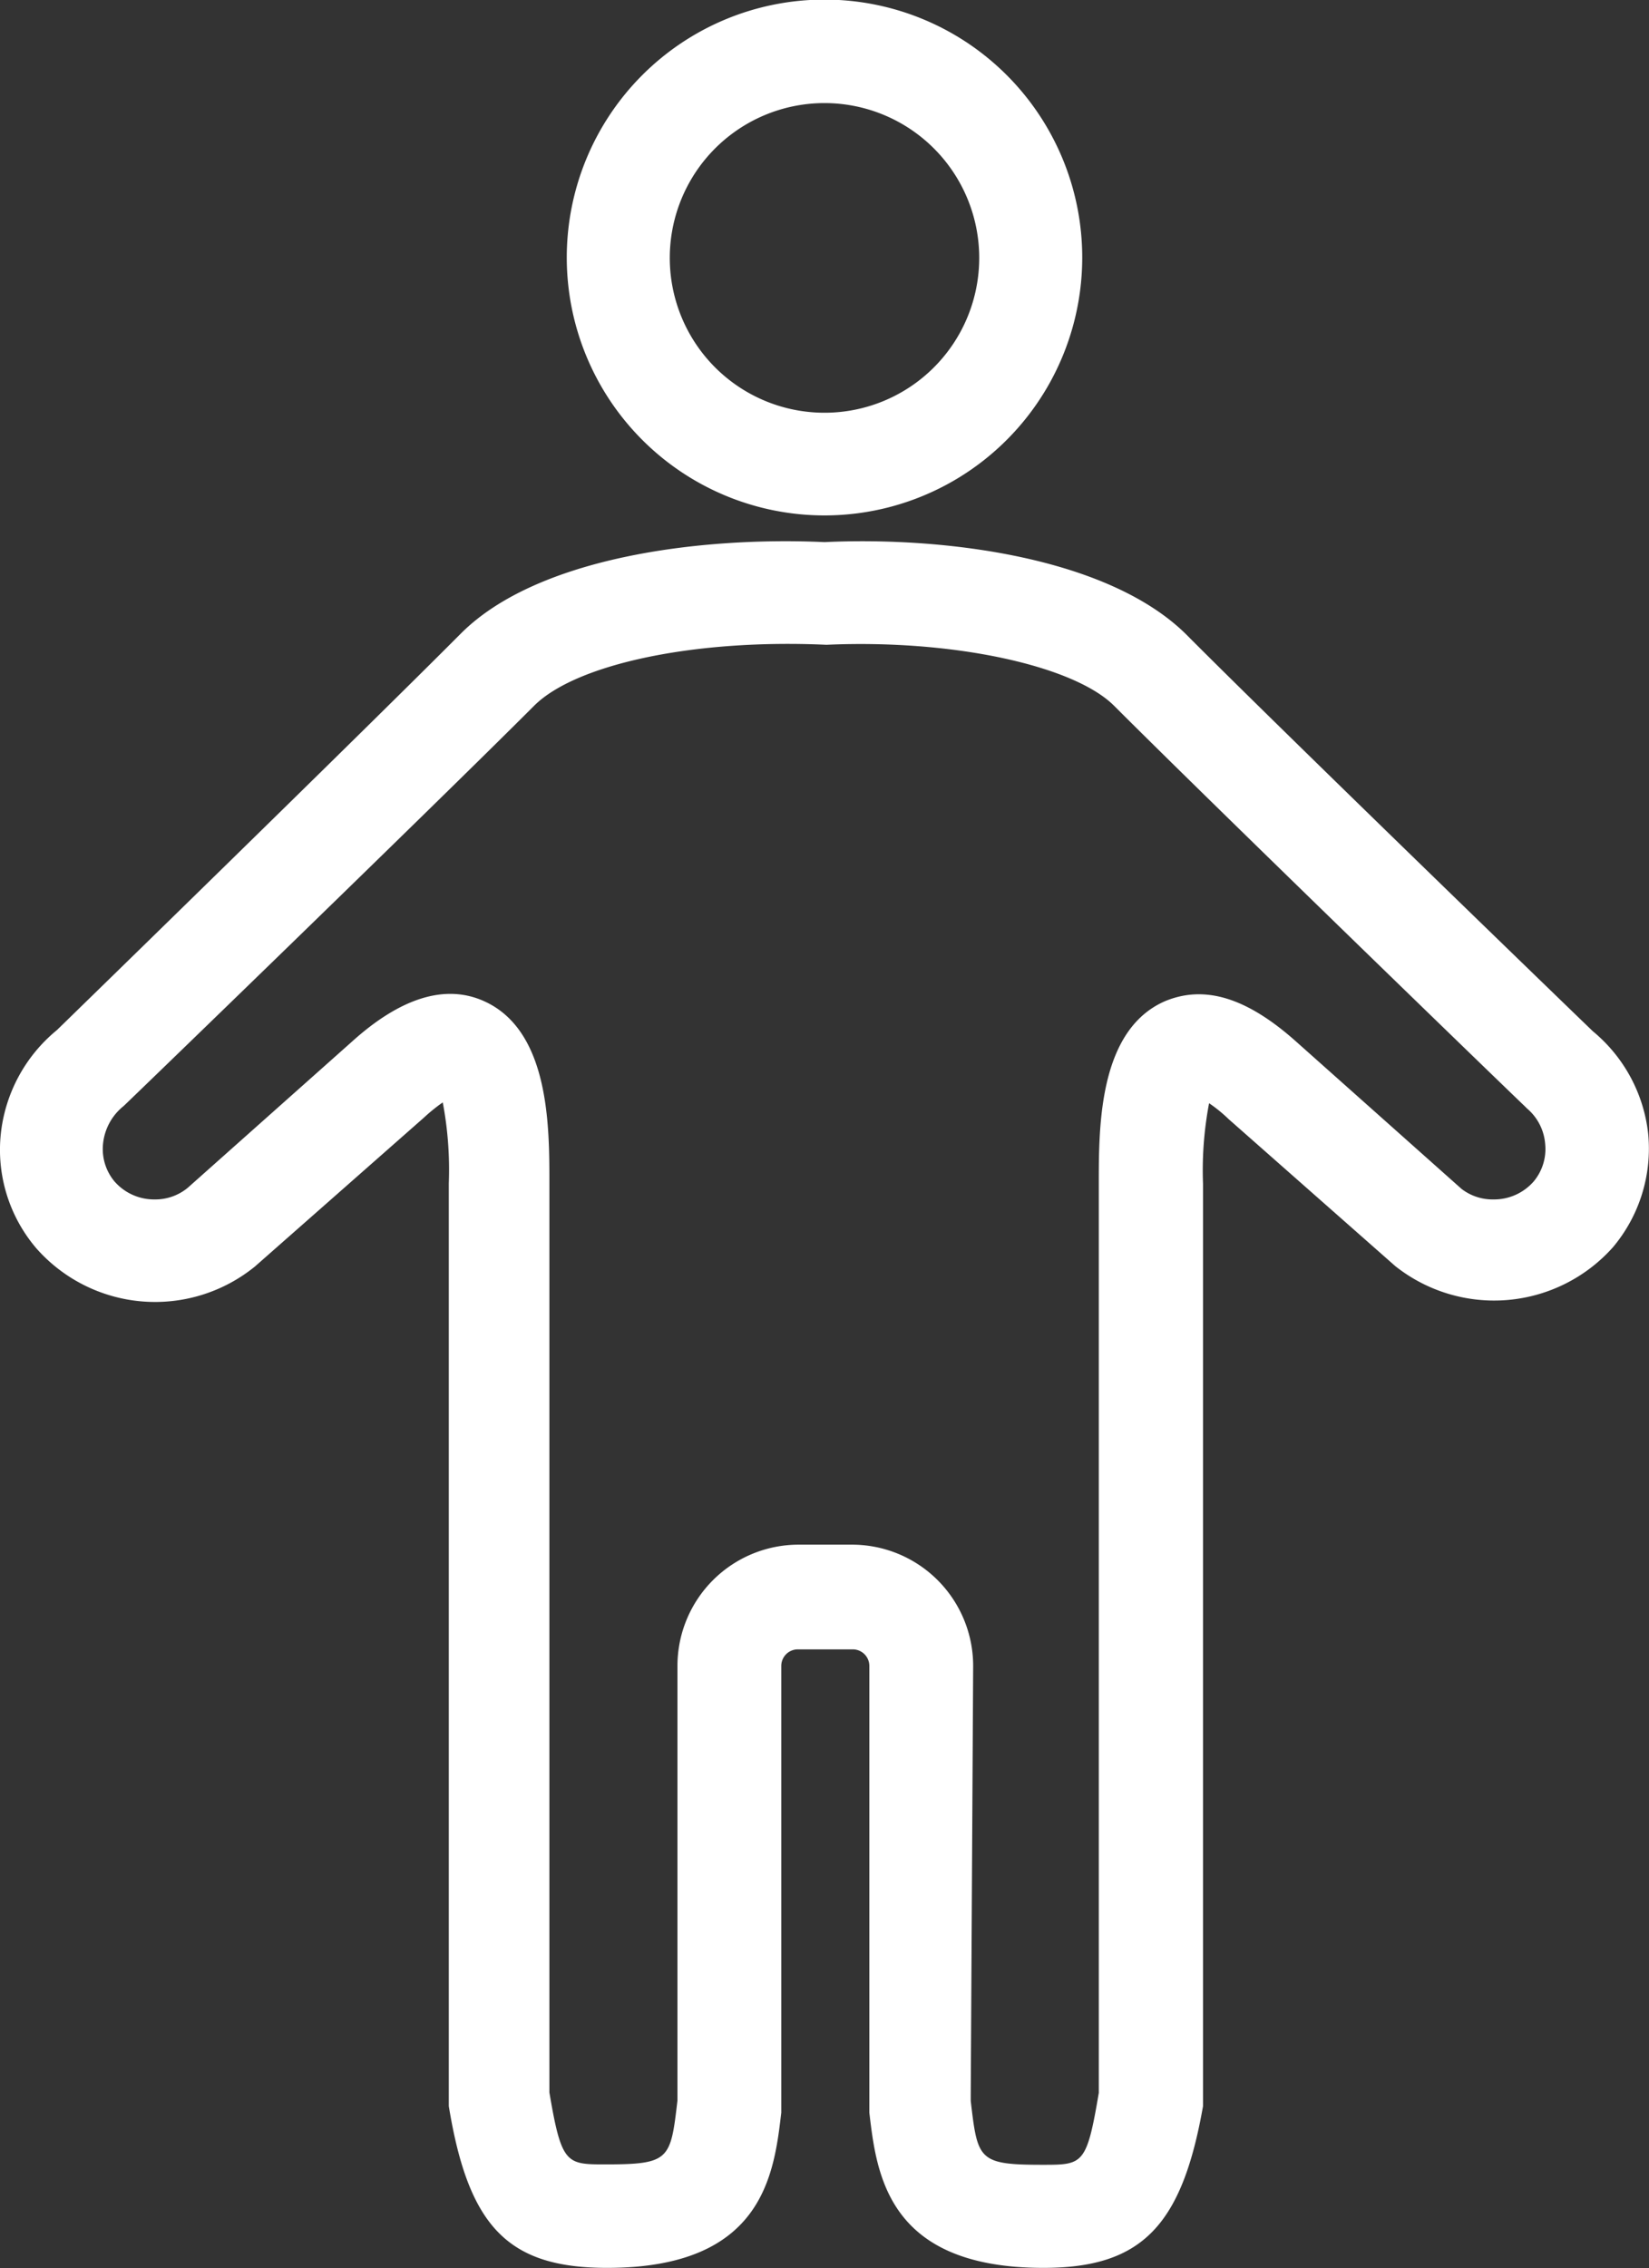 <?xml version="1.0" encoding="UTF-8"?> <svg xmlns="http://www.w3.org/2000/svg" id="Слой_1" data-name="Слой 1" viewBox="0 0 40.82 56.11"><rect x="0" y="0" width="40.82" height="56.11" fill="#333333" stroke="none"/> <defs> <style>.cls-1{fill:#fff;}</style> </defs> <path class="cls-1" d="M30,18.7a6.38,6.38,0,1,1,6.38-6.38A6.38,6.38,0,0,1,30,18.7ZM30,8.5a3.83,3.83,0,1,0,3.83,3.82A3.83,3.83,0,0,0,30,8.5Z" transform="translate(-9.59 -5.95)"></path> <path class="cls-1" d="M35.42,62.05c-3.86,0-4.13-2.31-4.31-3.84l0-.39V47.16a.41.41,0,0,0-.41-.41H29.34a.41.41,0,0,0-.41.41l0,11.05c-.18,1.53-.45,3.84-4.31,3.84-2.44,0-3.43-1-3.92-4l0-.21V35.22a8.91,8.91,0,0,0-.15-2,4.33,4.33,0,0,0-.47.38L15.9,37.28a3.92,3.92,0,0,1-5.41-.45A3.75,3.75,0,0,1,9.61,34,3.85,3.85,0,0,1,11,31.43S18.5,24.13,21,21.62c1.89-1.89,5.92-2.4,9-2.26,3-.14,7,.38,8.93,2.26,2.43,2.44,9.59,9.36,10.09,9.84A3.83,3.83,0,0,1,50.39,34a3.79,3.79,0,0,1-.87,2.8,3.94,3.94,0,0,1-5.39.47L40,33.63a3.56,3.56,0,0,0-.48-.39,8.91,8.91,0,0,0-.15,2l0,22.81C38.85,61,37.86,62.05,35.42,62.05Zm-1.8-4.3,0,.17c.17,1.46.19,1.58,1.78,1.58,1,0,1.09,0,1.39-1.78V35.22c0-1.41,0-3.78,1.63-4.5,1-.42,2.05-.08,3.26,1l4.09,3.64a1.26,1.26,0,0,0,.79.26,1.3,1.3,0,0,0,1-.45,1.25,1.25,0,0,0,.28-.92,1.28,1.28,0,0,0-.45-.88l-.06-.06c-.08-.07-7.63-7.37-10.16-9.9-1-1-4-1.65-7.12-1.51-3.28-.15-6.21.48-7.24,1.51-2.53,2.53-10.08,9.83-10.16,9.9a1.37,1.37,0,0,0-.51.94,1.25,1.25,0,0,0,.28.92,1.3,1.3,0,0,0,1,.45,1.26,1.26,0,0,0,.82-.29l4.07-3.62c1.2-1.08,2.3-1.42,3.25-1,1.63.72,1.63,3.09,1.63,4.5v22.5c.3,1.78.42,1.78,1.39,1.78,1.59,0,1.61-.12,1.78-1.58l0-.17V47.16a3,3,0,0,1,3-3h1.32a3,3,0,0,1,3,3Z" transform="translate(-9.59 -5.95)"></path> </svg> 